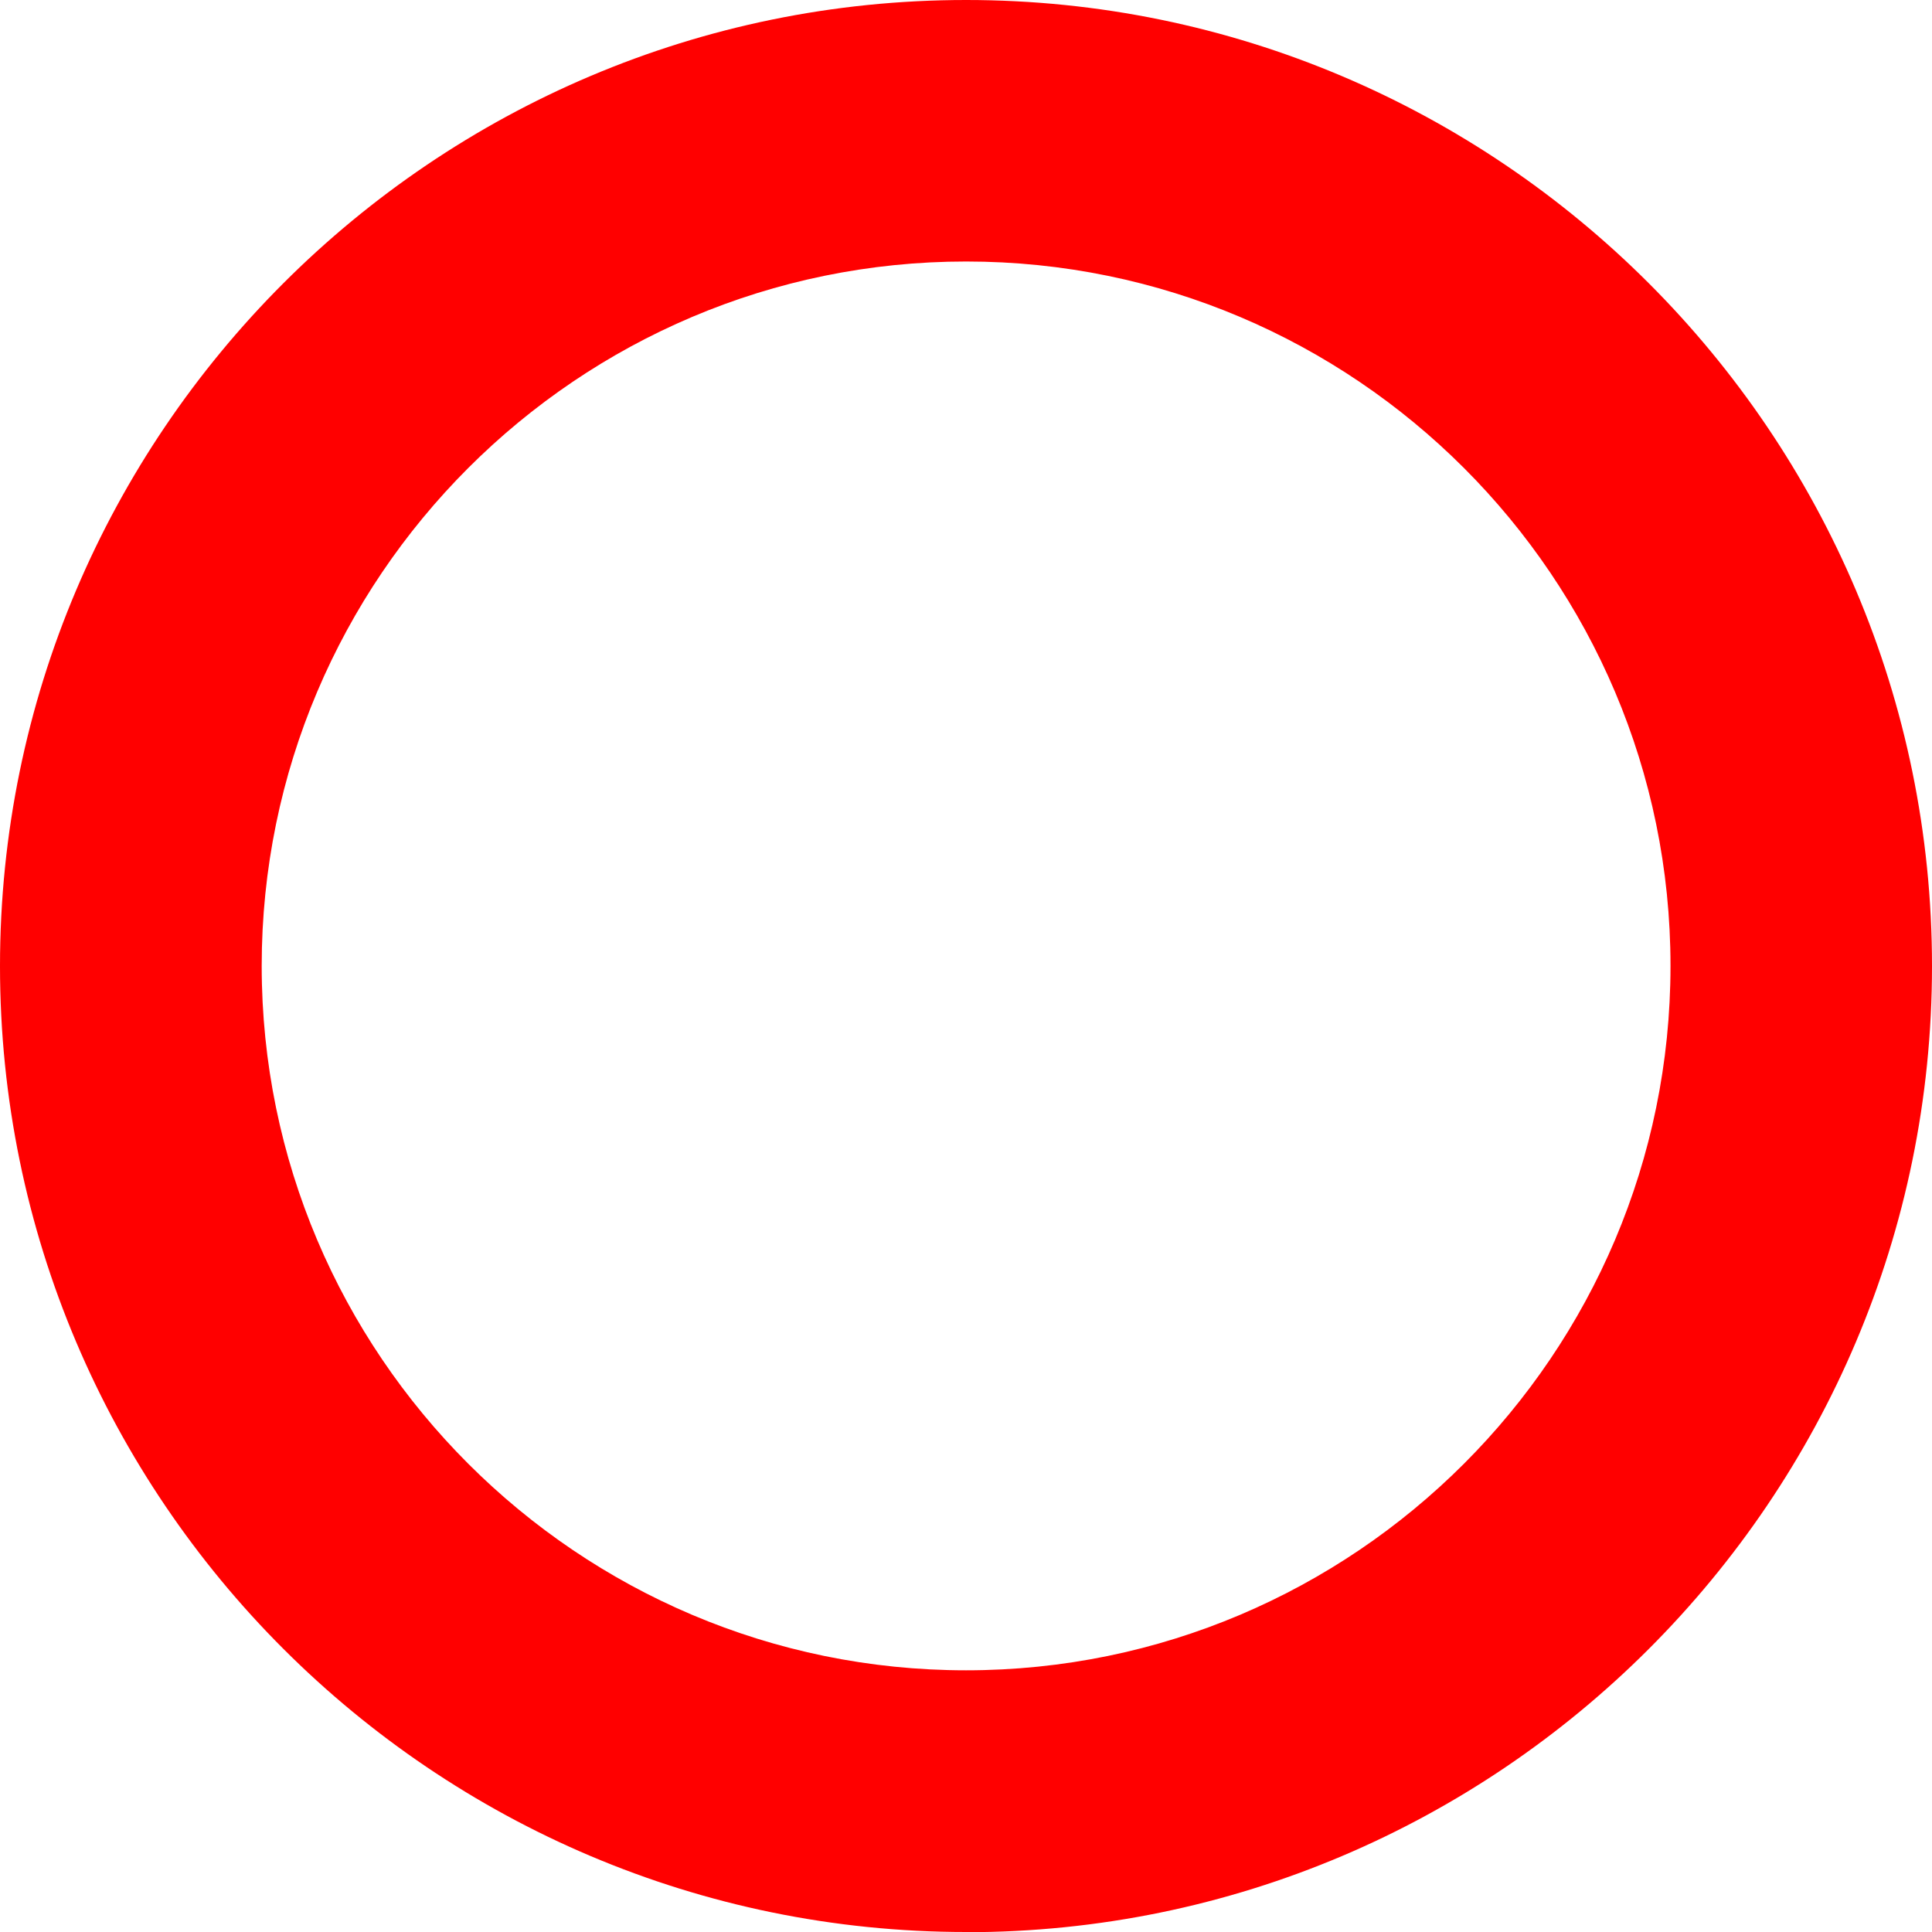 <svg xmlns="http://www.w3.org/2000/svg" data-name="レイヤー_1" viewBox="0 0 1001.1 1001.1"><path d="M500.6 1001.1C224.6 1001.1 0 776.6 0 500.6S224.6 0 500.6 0s500.5 224.5 500.5 500.6-224.5 500.6-500.5 500.6Zm0-865.6c-201.3 0-365 163.7-365 365s163.8 365 365 365 365-163.7 365-365-163.7-365-365-365Z" style="fill:red"/></svg>